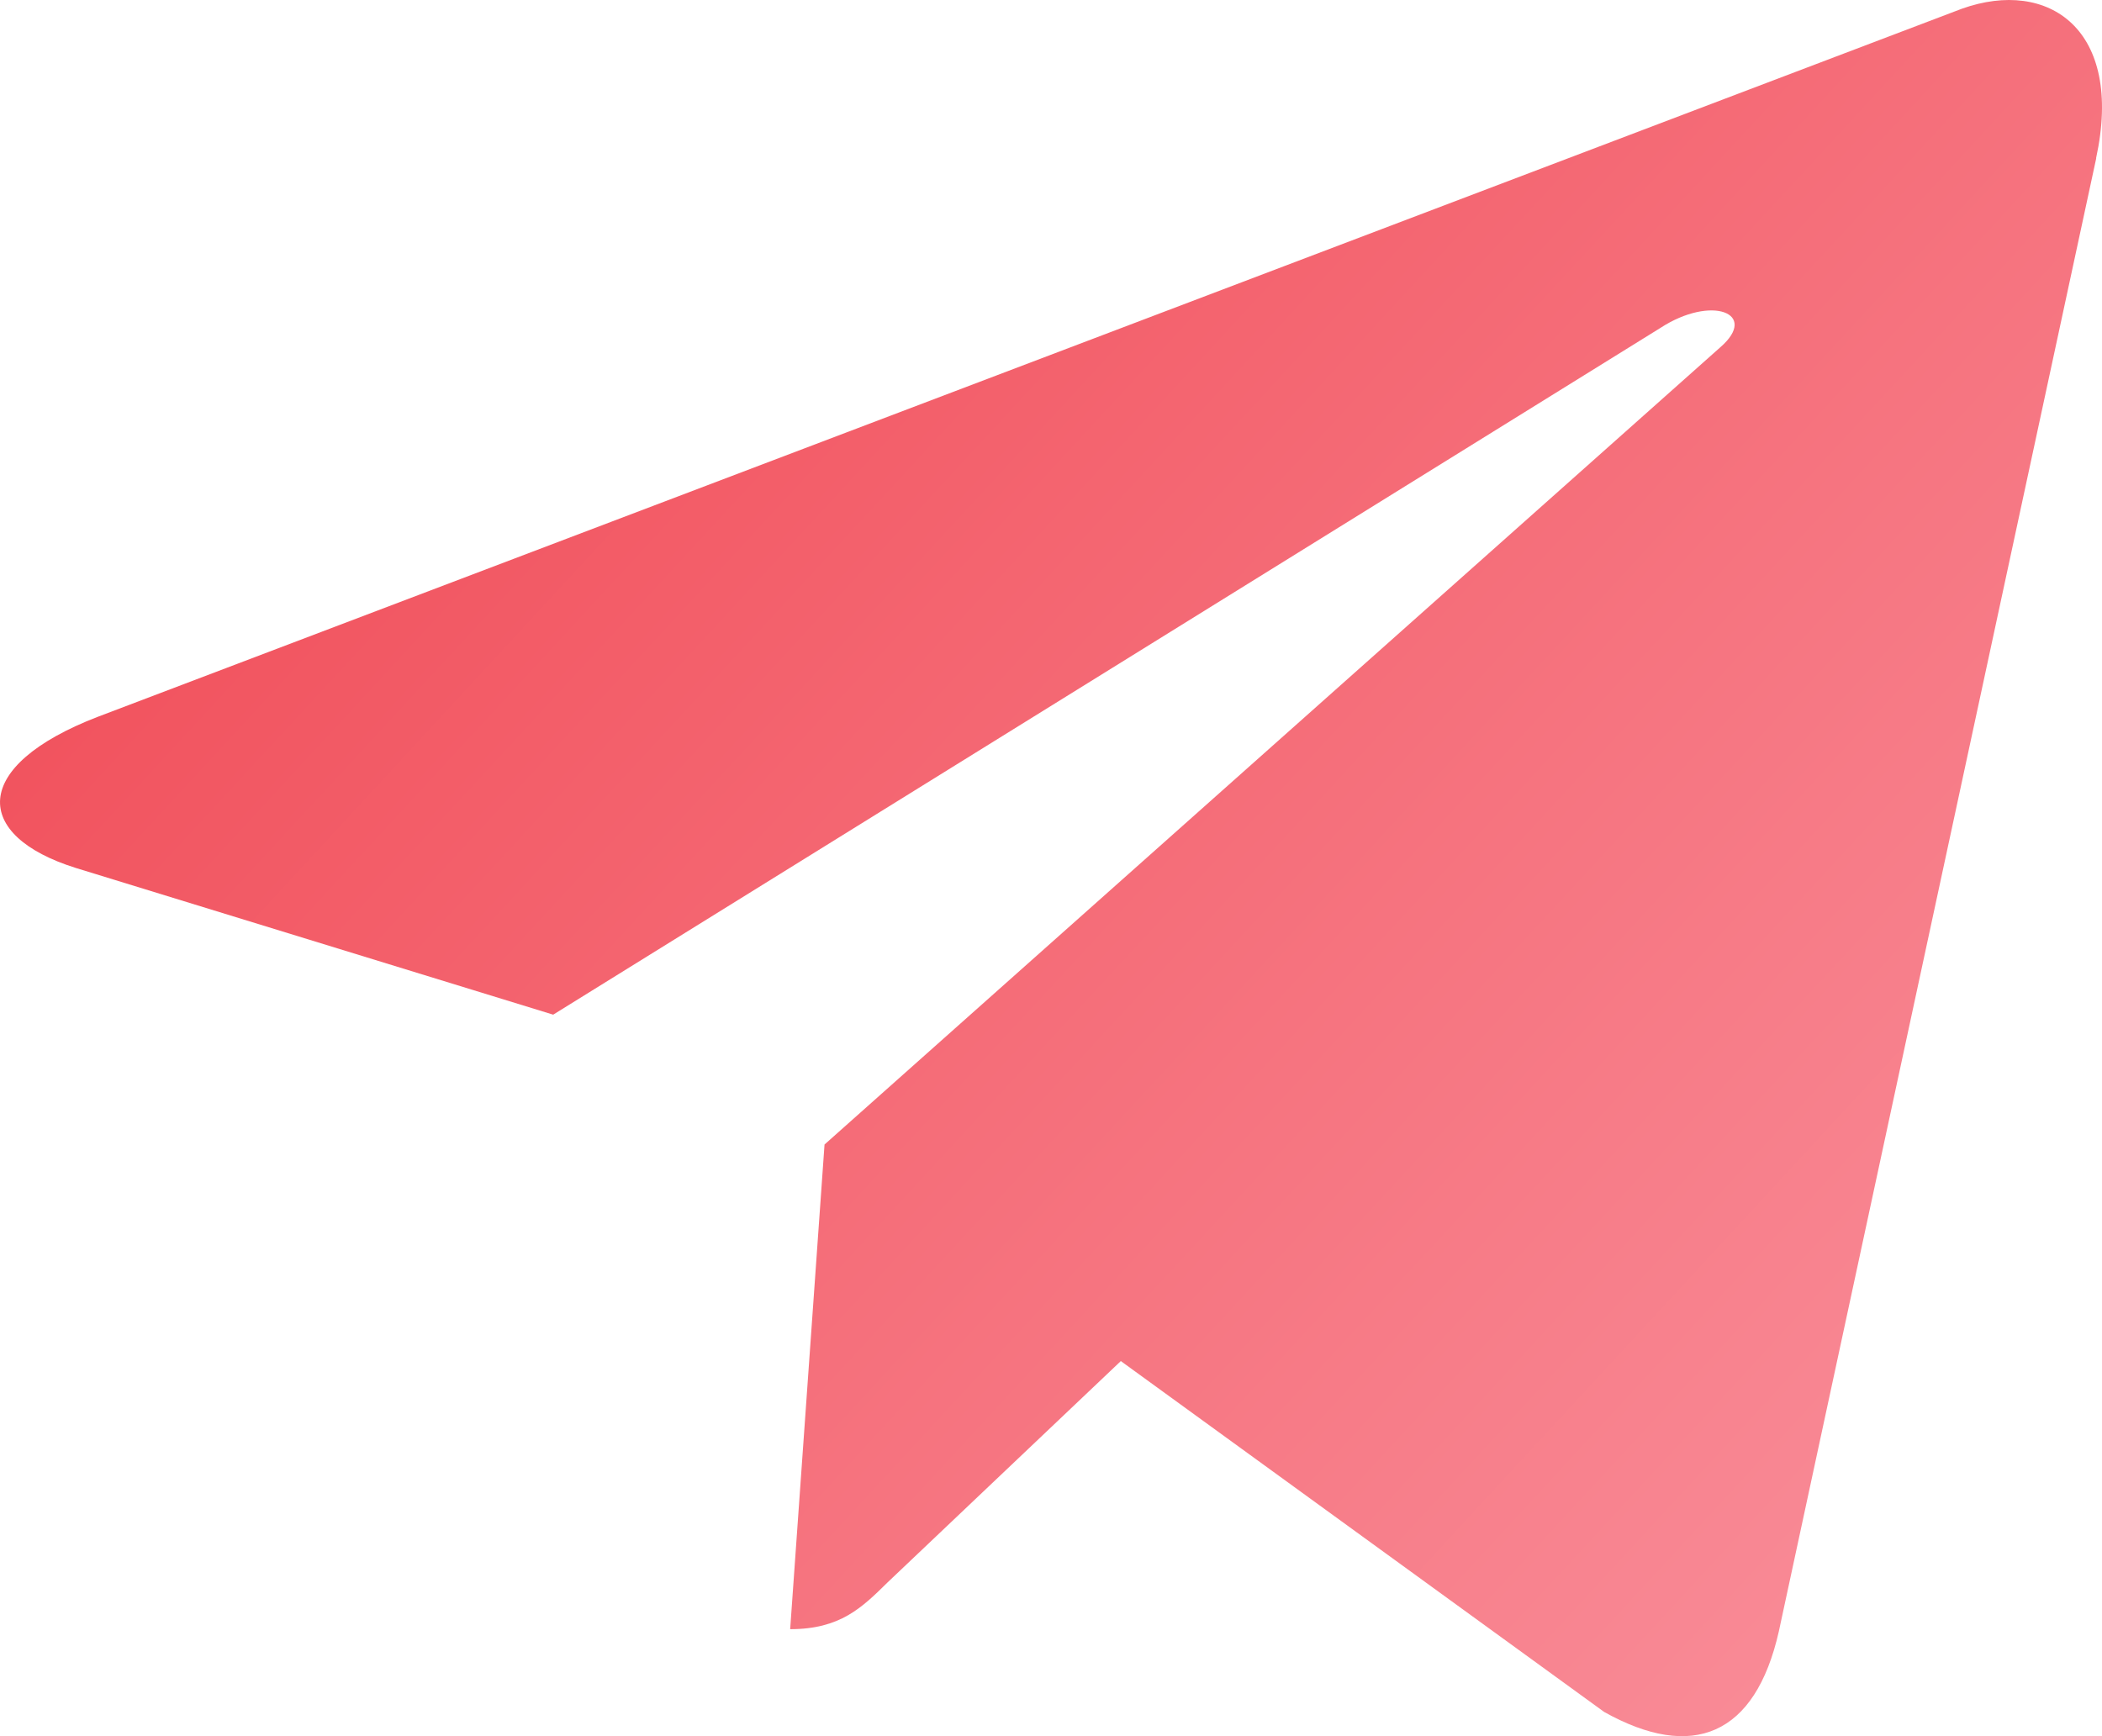 <svg width="23" height="19" viewBox="0 0 23 19" fill="none" xmlns="http://www.w3.org/2000/svg">
<path d="M1.071 7.844L21.468 0.095C22.415 -0.242 23.242 0.322 22.935 1.733L22.937 1.731L19.464 17.853C19.206 18.996 18.517 19.274 17.553 18.735L12.264 14.895L9.713 17.316C9.431 17.594 9.193 17.829 8.646 17.829L9.022 12.525L18.824 3.8C19.25 3.43 18.729 3.222 18.166 3.59L6.053 11.104L0.831 9.499C-0.302 9.145 -0.327 8.382 1.071 7.844Z" fill="url(#paint0_linear)"/>
<defs>
<linearGradient id="paint0_linear" x1="7.517" y1="-5.542" x2="28.39" y2="13.734" gradientUnits="userSpaceOnUse">
<stop stop-color="#F04954"/>
<stop offset="1" stop-color="#FA939F"/>
</linearGradient>
</defs>
</svg>
